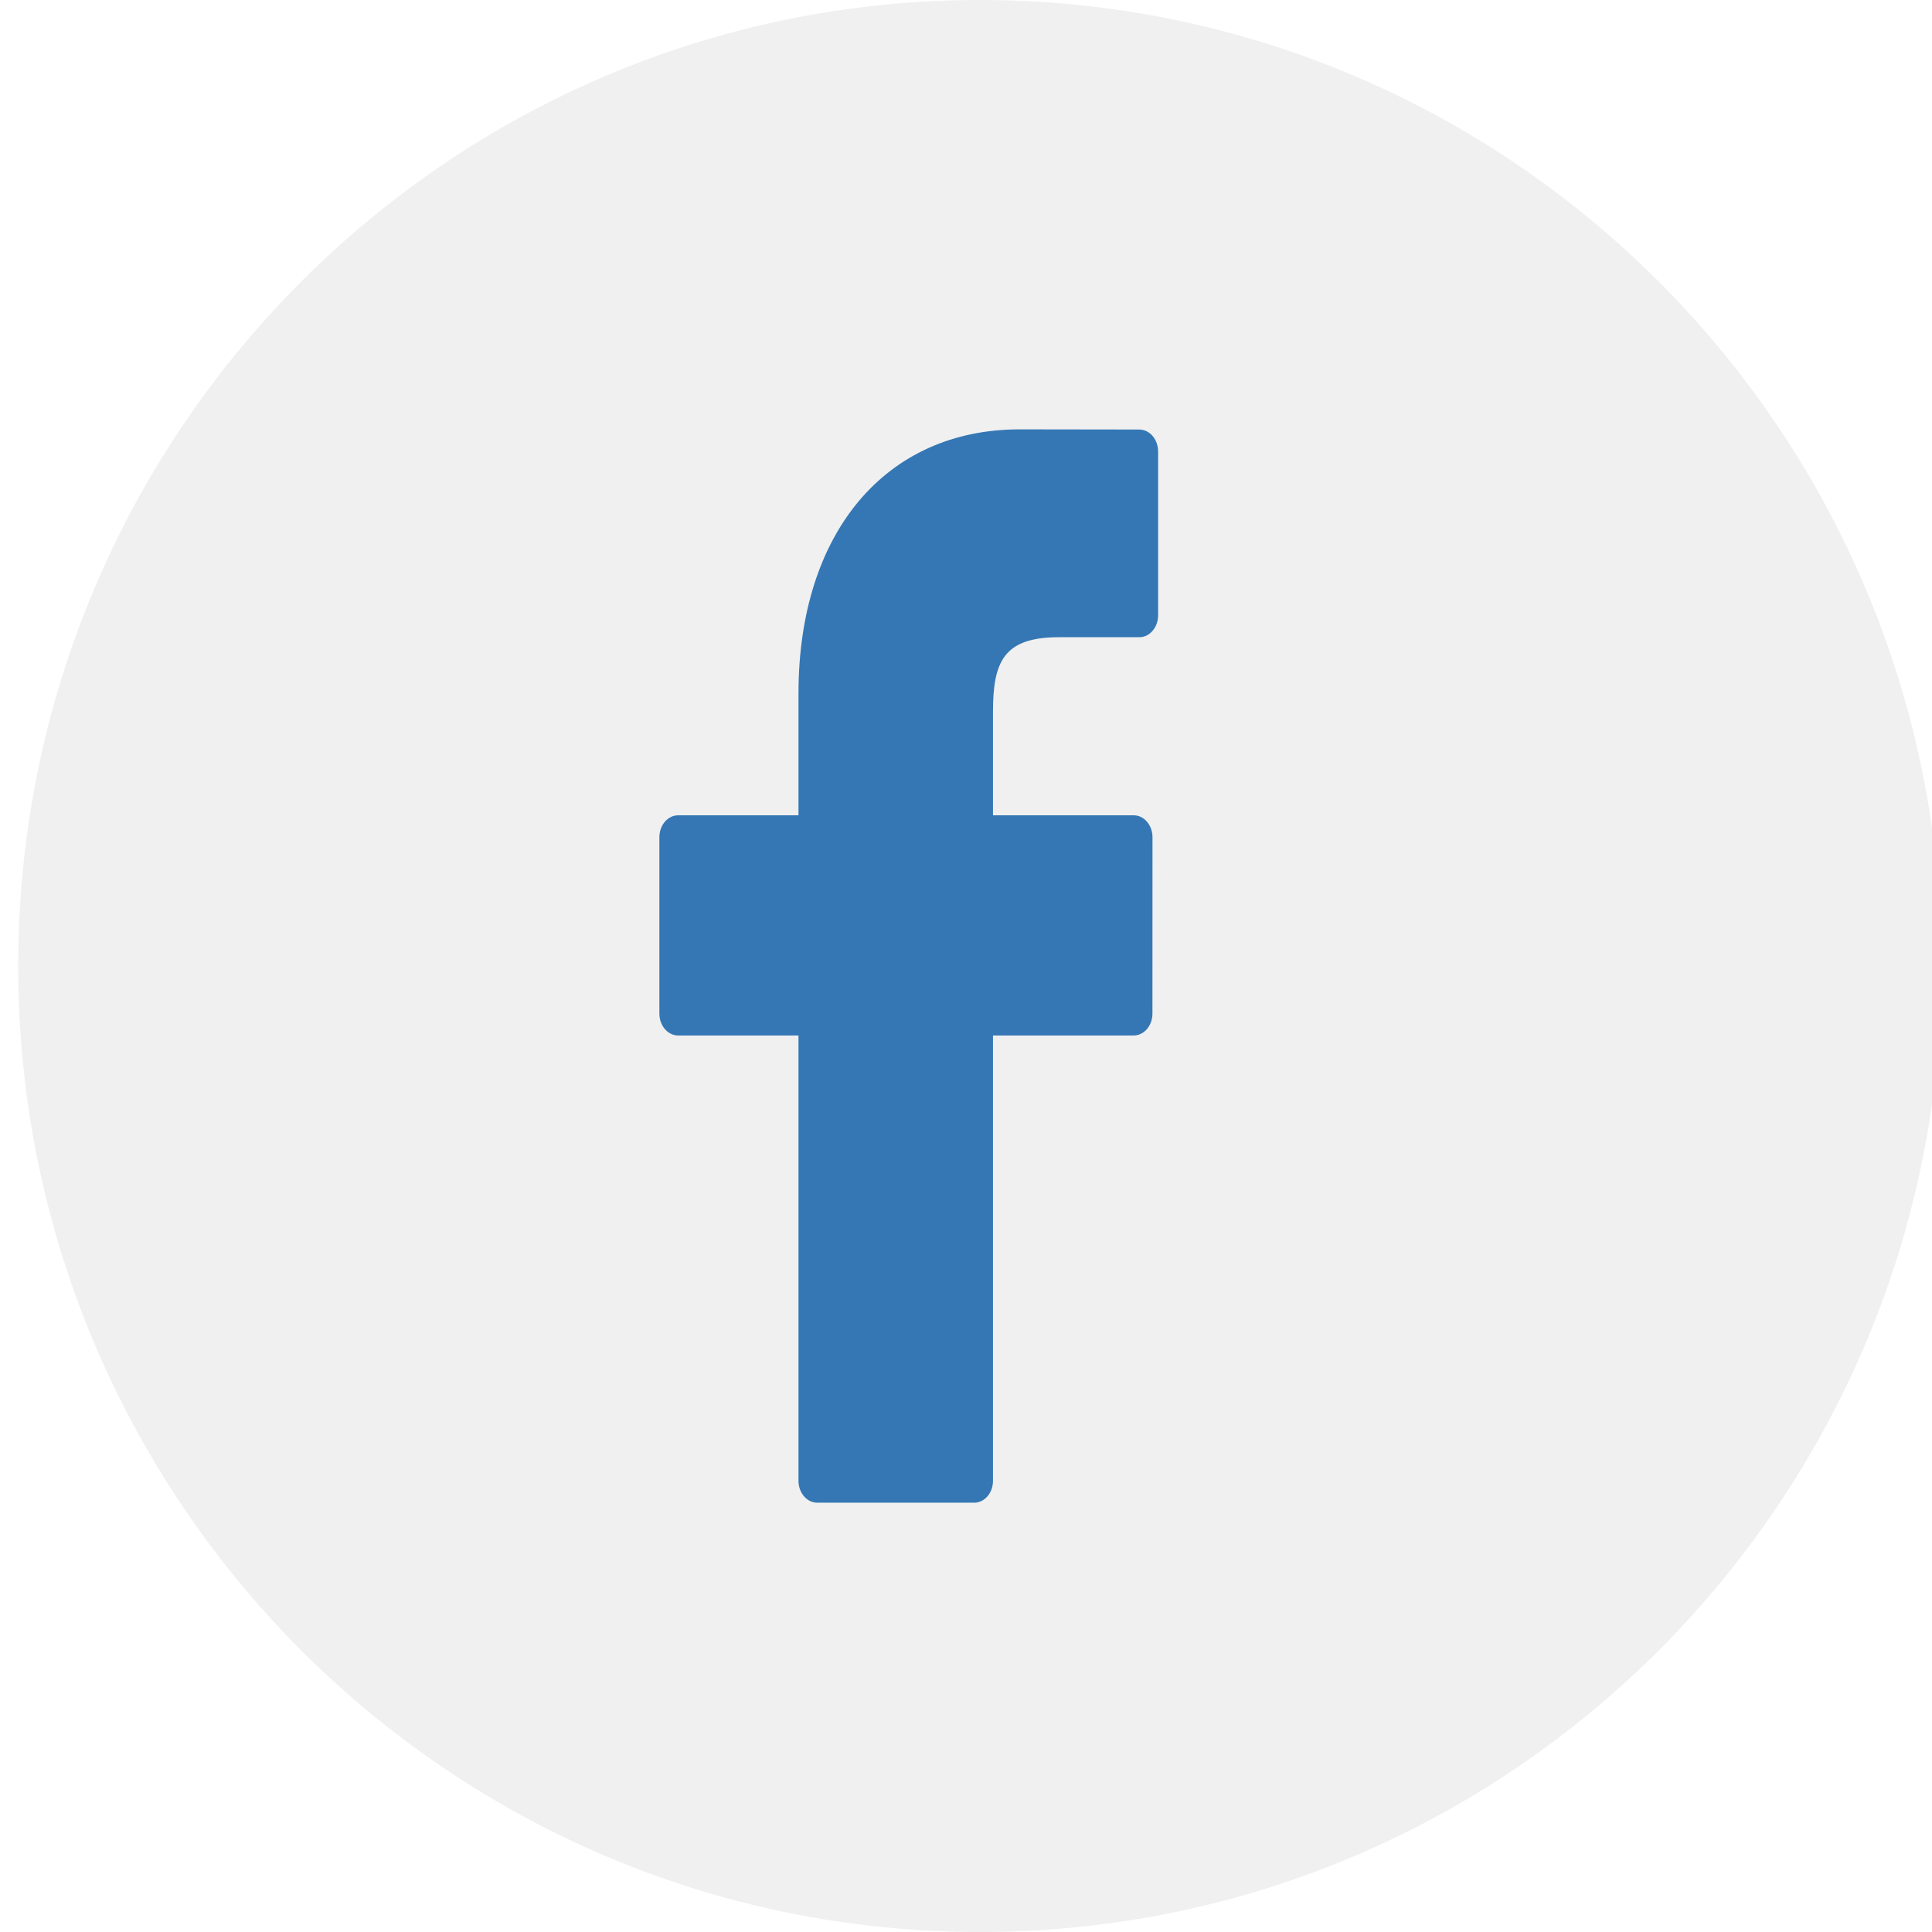 <?xml version="1.0" standalone="no"?>
<!-- Generator: Adobe Fireworks 10, Export SVG Extension by Aaron Beall (http://fireworks.abeall.com) . Version: 0.6.1  -->
<!DOCTYPE svg PUBLIC "-//W3C//DTD SVG 1.1//EN" "http://www.w3.org/Graphics/SVG/1.1/DTD/svg11.dtd">
<svg id="Untitled-P%E1gina%201" viewBox="0 0 34 34" style="background-color:#ffffff00" version="1.1"
	xmlns="http://www.w3.org/2000/svg" xmlns:xlink="http://www.w3.org/1999/xlink" xml:space="preserve"
	x="0px" y="0px" width="34px" height="34px"
>
	<path id="Forma%201" d="M 20.05 7.559 L 17.945 7.556 C 15.58 7.556 14.052 9.38 14.052 12.204 L 14.052 14.348 L 11.935 14.348 C 11.752 14.348 11.604 14.52 11.604 14.733 L 11.604 17.838 C 11.604 18.051 11.752 18.223 11.935 18.223 L 14.052 18.223 L 14.052 26.06 C 14.052 26.273 14.2 26.445 14.383 26.445 L 17.144 26.445 C 17.327 26.445 17.475 26.273 17.475 26.06 L 17.475 18.223 L 19.95 18.223 C 20.133 18.223 20.281 18.051 20.281 17.838 L 20.282 14.733 C 20.282 14.63 20.247 14.533 20.185 14.461 C 20.123 14.388 20.039 14.348 19.951 14.348 L 17.475 14.348 L 17.475 12.53 C 17.475 11.657 17.654 11.214 18.632 11.214 L 20.05 11.214 C 20.233 11.214 20.381 11.041 20.381 10.828 L 20.381 7.945 C 20.381 7.732 20.233 7.56 20.05 7.559 Z" fill="#1064b2"/>
	<path id="Ellipse" opacity="0.22" d="M 0.32 17 C 0.32 7.611 7.898 0 17.246 0 C 26.595 0 34.172 7.611 34.172 17 C 34.172 26.389 26.595 34 17.246 34 C 7.898 34 0.32 26.389 0.32 17 Z" fill="#bbbbbb"/>
</svg>